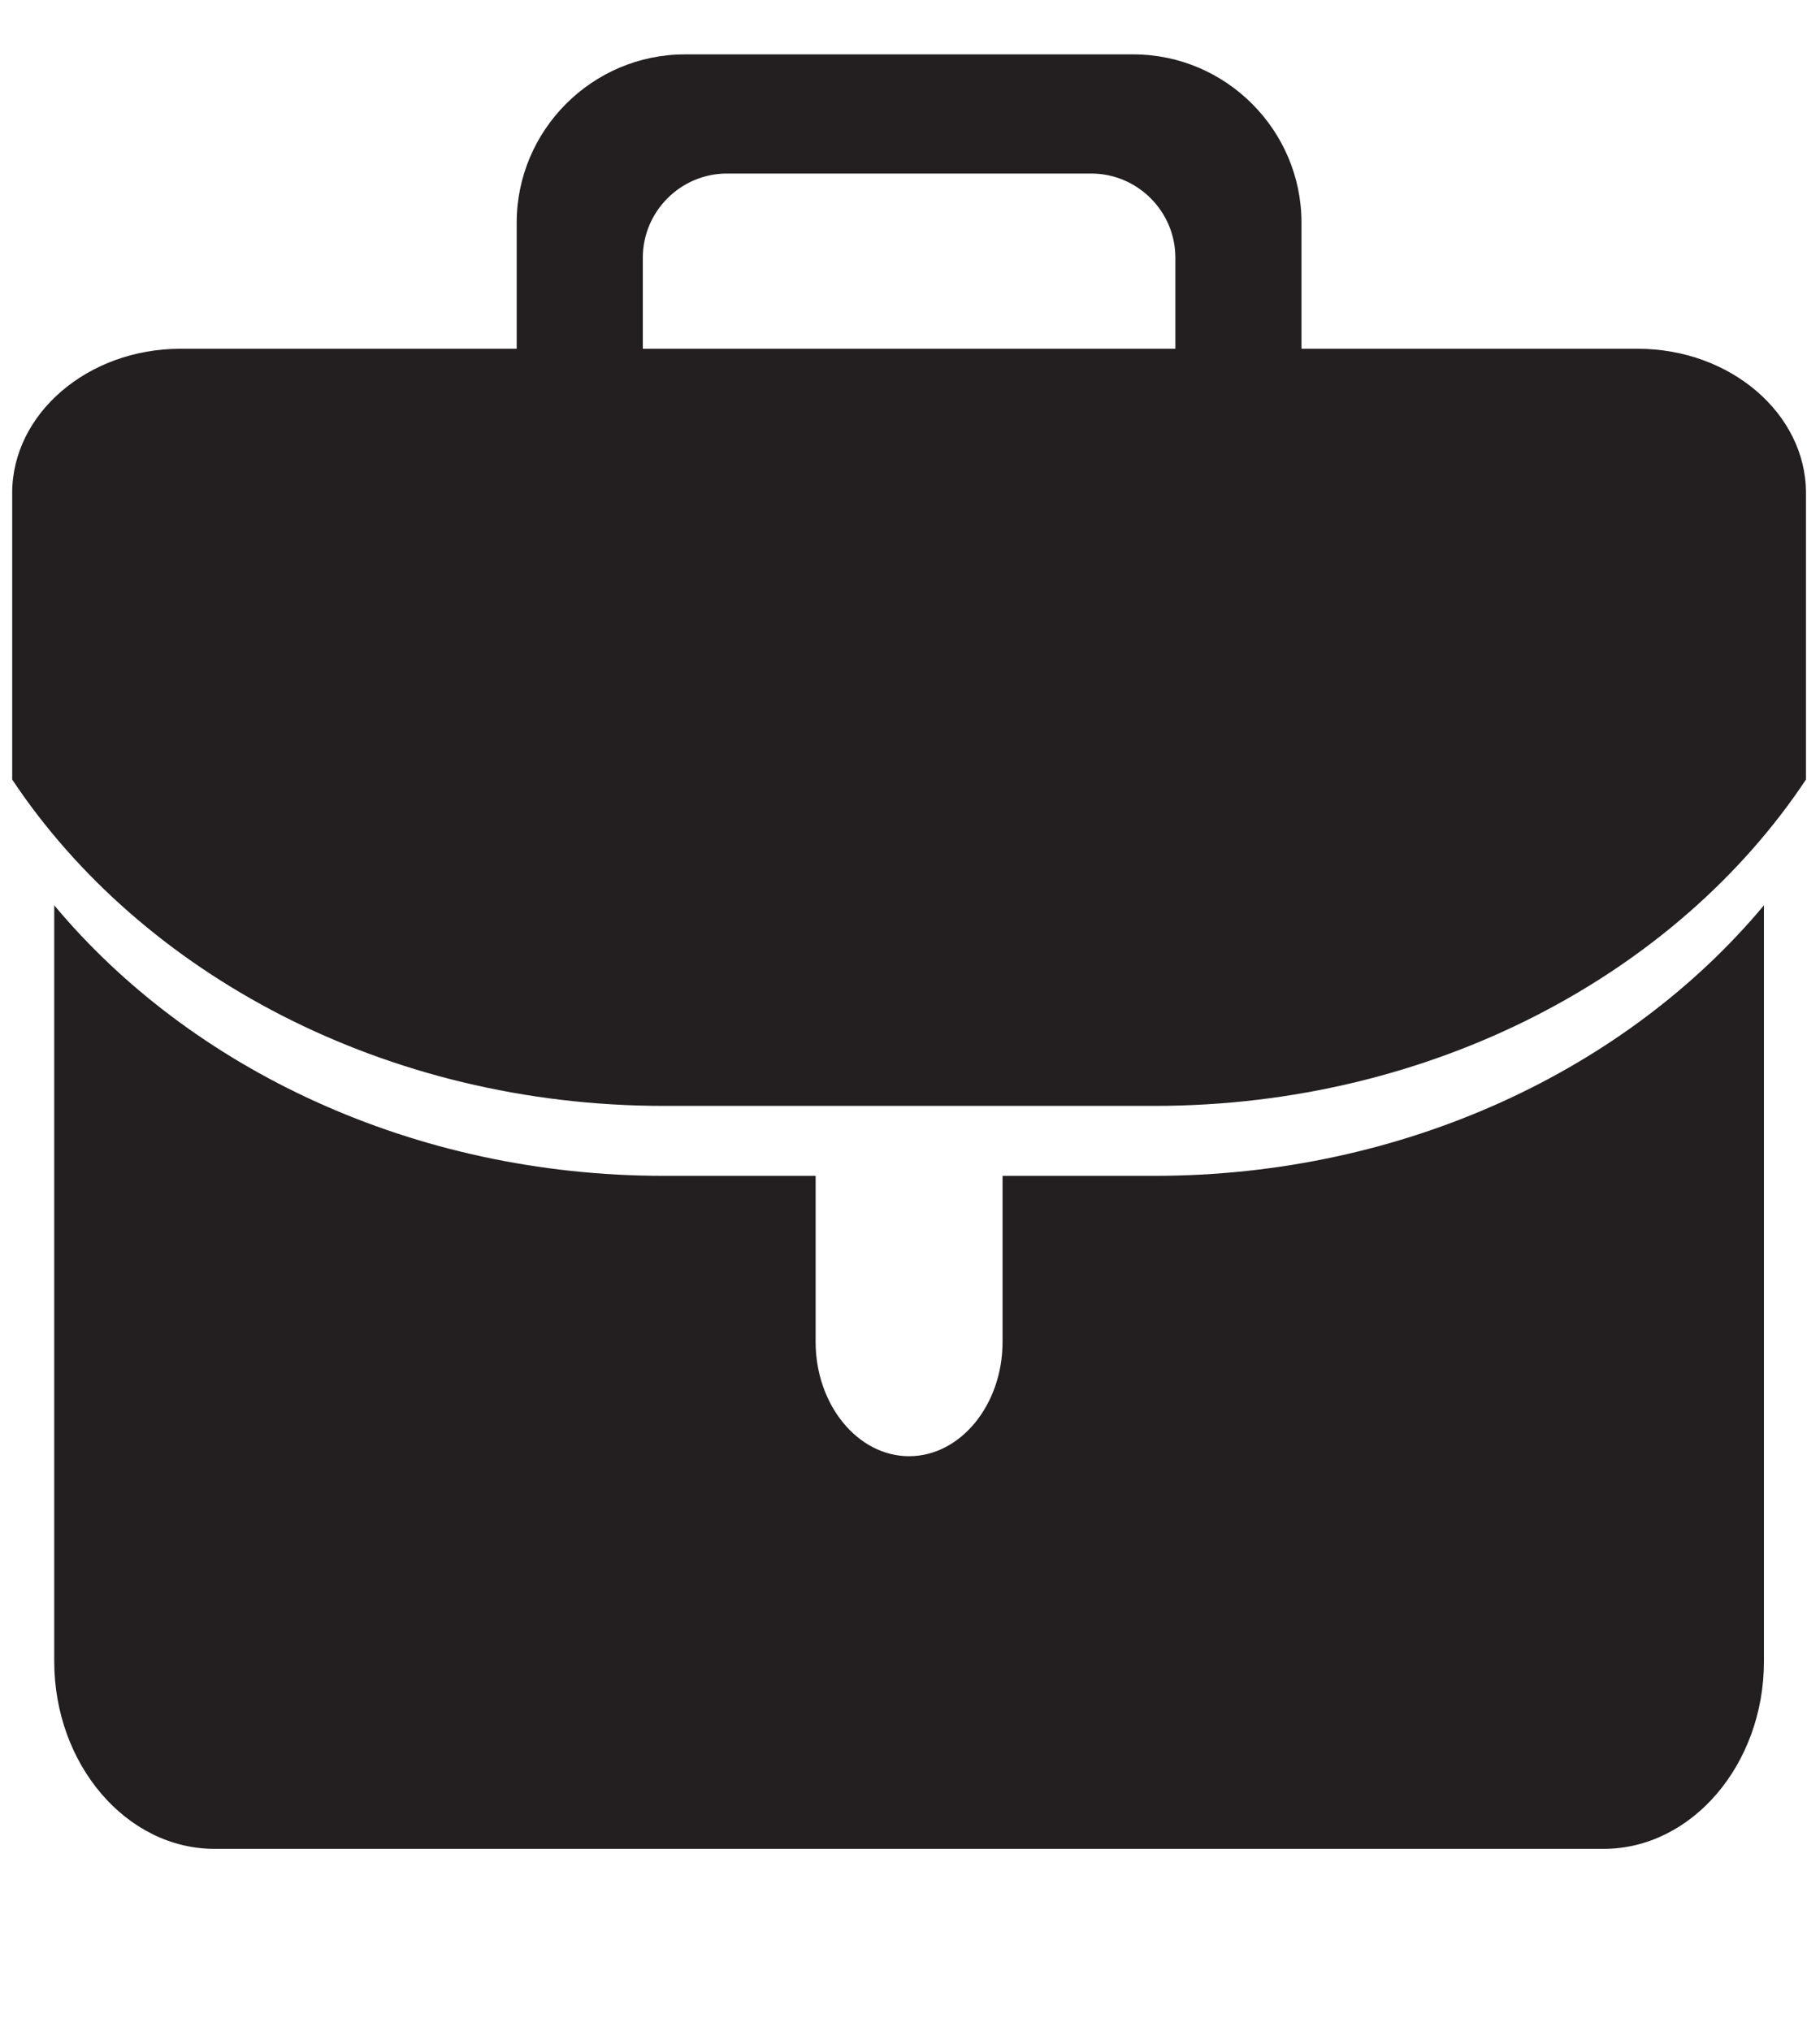 <?xml version="1.0" encoding="UTF-8"?>
<svg xmlns="http://www.w3.org/2000/svg" viewBox="0 0 129.87 144.88">
  <defs>
    <style>
      .cls-1 {
        fill: none;
      }

      .cls-2 {
        fill: #231f20;
      }
    </style>
  </defs>
  <g id="Background">
    <rect class="cls-1" x=".87" y="3.88" width="128" height="128"/>
  </g>
  <g id="Portfolio">
    <path class="cls-2" d="M116.87,24.88H12.87c-6.6,0-12,4.63-12,10.29v20.44c9.23,13.87,26.64,23.28,46.5,23.28h35c19.86,0,37.27-9.41,46.5-23.28v-20.44c0-5.66-5.4-10.29-12-10.29Z"/>
    <path class="cls-2" d="M80.87,3.88h-32c-6.6,0-12,5.4-12,12v16c0,6.6,5.4,12,12,12h32c6.6,0,12-5.4,12-12V15.88c0-6.6-5.4-12-12-12ZM83.87,29.38c0,3.3-2.7,6-6,6h-26c-3.3,0-6-2.7-6-6v-11c0-3.3,2.7-6,6-6h26c3.3,0,6,2.7,6,6v11Z"/>
    <g>
      <path class="cls-1" d="M64.87,107.17c3.61,0,6.56-3.24,6.56-7.21v-11.09h-13.12v11.09c0,3.96,2.95,7.21,6.56,7.21Z"/>
      <g>
        <path class="cls-1" d="M64.87,103.88c3.67,0,6.67-3.67,6.67-8.16v-11.84h-13.34v11.84c0,4.49,3,8.16,6.67,8.16Z"/>
        <path class="cls-2" d="M82.37,83.88h-10.83v11.84c0,4.49-3,8.16-6.67,8.16s-6.67-3.67-6.67-8.16v-11.84h-10.83c-17.89,0-33.78-7.65-43.5-19.3v53.93c0,7.36,5.15,13.38,11.44,13.38h99.12c6.29,0,11.44-6.02,11.44-13.38v-53.93c-9.72,11.65-25.61,19.3-43.5,19.3Z"/>
      </g>
    </g>
  </g>
</svg>
